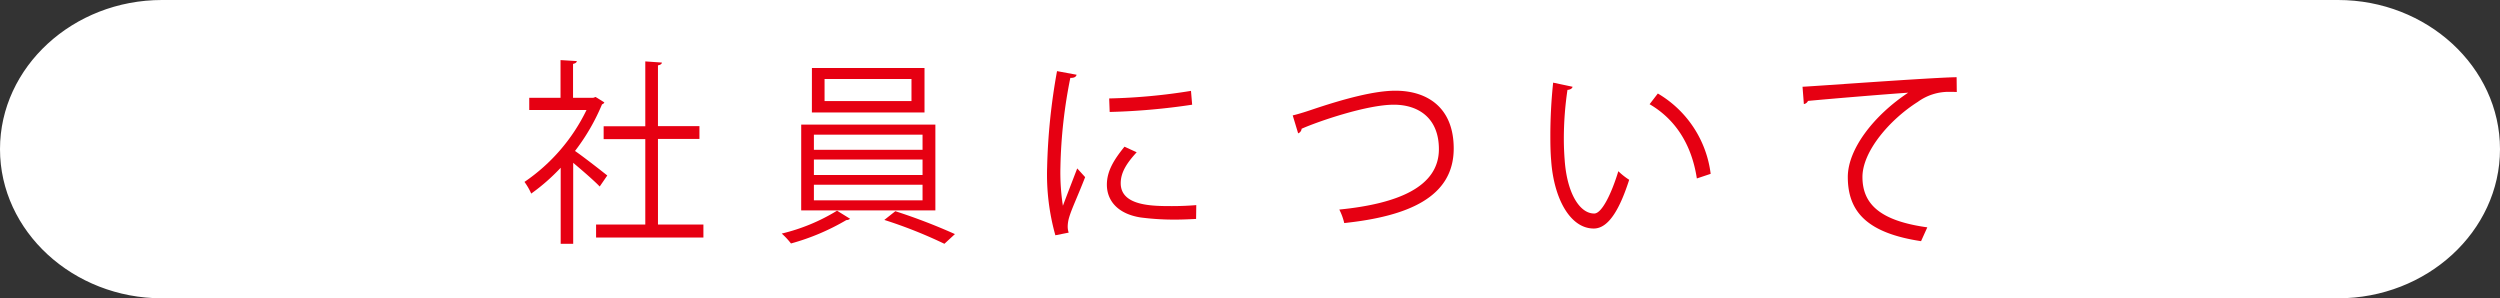 <svg xmlns="http://www.w3.org/2000/svg" width="378.634" height="45.178" viewBox="0 0 378.634 45.178"><rect x="0" y="0" width="378.634" height="45.178" fill="#333333" stroke="none"/><path data-name="パス 17808" d="M378.134 22.589c0 12.142-10.82 22.089-24.034 22.089H24.534C11.32 44.678.5 34.73.5 22.589S11.32.5 24.534.5h329.567c13.213 0 24.033 9.948 24.033 22.089z" fill="#fff" stroke="#fff" stroke-miterlimit="10"/><g data-name="グループ 3151" fill="#e60012"><path data-name="パス 17809" d="M91.525 15.508c-.025.125-.2.249-.349.3a31.315 31.315 0 0 1-4.089 7.056c1.371.947 4.139 3.116 4.887 3.715l-1.147 1.67c-.8-.848-2.618-2.418-4.014-3.59v12.265h-1.895V25.406a30.233 30.233 0 0 1-4.463 3.914 9.389 9.389 0 0 0-1.022-1.77 27.815 27.815 0 0 0 9.4-10.895h-8.676V14.81h4.737V9.101l2.468.15c-.025.2-.2.349-.573.424v5.135h3.067l.349-.125zm8.128 18.5h6.881v1.97H90.278v-1.97h7.454v-12.94h-6.308v-1.945h6.308V9.3l2.518.175c-.025.2-.2.349-.6.424v9.2h6.283v1.945H99.65z"/><path data-name="パス 17810" d="M128.747 33.135a.925.925 0 0 1-.573.2 34.547 34.547 0 0 1-8.377 3.54 11.056 11.056 0 0 0-1.4-1.5 28.822 28.822 0 0 0 8.377-3.465zm-7.4-14.261h20.319v12.994h-20.323zm1.621-8.576h17.053v6.731h-17.058zm.3 10.1v2.294h16.455v-2.297zm0 3.765v2.344h16.455V24.16zm0 3.814v2.368h16.455v-2.371zm1.615-16.009v3.341h13.164v-3.341zm18.15 24.956a69.837 69.837 0 0 0-9.1-3.615l1.67-1.321a88.287 88.287 0 0 1 9.025 3.465z"/><path data-name="パス 17811" d="M163.053 11.319c-.075.324-.374.5-.947.474a75.012 75.012 0 0 0-1.5 13.463 32.887 32.887 0 0 0 .374 5.909c.549-1.471 1.77-4.612 2.169-5.659l1.2 1.321c-1.172 3.017-2.019 4.737-2.418 6.083a5.059 5.059 0 0 0-.224 1.4 2.861 2.861 0 0 0 .15.922l-2.019.4a34.047 34.047 0 0 1-1.247-10.3 93 93 0 0 1 1.5-14.56zm18.1 21.84c-1.022.05-2.069.1-3.116.1a38.878 38.878 0 0 1-5.285-.324c-3.49-.548-5.111-2.568-5.111-4.961 0-2.069 1.072-3.79 2.668-5.759l1.845.848c-1.421 1.546-2.418 2.992-2.418 4.687 0 3.465 4.837 3.465 7.779 3.465 1.2 0 2.468-.05 3.665-.15zM167.989 14.91a88.435 88.435 0 0 0 12.391-1.147l.175 2.094a99.969 99.969 0 0 1-12.491 1.1z"/><path data-name="パス 17812" d="M195.787 17.478c.648-.15 1.6-.424 2.917-.873 5.036-1.7 9.524-2.867 12.64-2.867 4.762 0 8.826 2.493 8.826 8.751 0 7.4-6.956 10.272-16.579 11.294a8.951 8.951 0 0 0-.748-2.044c8.776-.873 15.083-3.391 15.083-9.15 0-4.687-3.067-6.731-6.831-6.731-4.064 0-11.369 2.493-13.962 3.64a.812.812 0 0 1-.524.7z"/><path data-name="パス 17813" d="M238.171 13.14c-.05.274-.374.449-.773.474a50.611 50.611 0 0 0-.549 7.454c0 1.1.05 2.194.125 3.141.349 5.086 2.294 8.153 4.488 8.128 1.147 0 2.618-3.042 3.64-6.407a10.169 10.169 0 0 0 1.645 1.3c-1.3 4.039-2.967 7.33-5.31 7.38-3.615.05-6.108-4.537-6.507-10.3-.1-1.147-.125-2.393-.125-3.74a77.7 77.7 0 0 1 .424-8.053zm18.823 13.887c-.8-5.236-3.316-9-7.155-11.244l1.247-1.621a16.447 16.447 0 0 1 8 12.166z"/><path data-name="パス 17814" d="M273 13.14c2.144-.1 19.646-1.4 23.336-1.446l.025 2.244c-.374-.025-.723-.025-1.047-.025a7.93 7.93 0 0 0-4.862 1.521c-4.263 2.693-8.377 7.5-8.377 11.369 0 4.188 2.792 6.657 9.823 7.629l-.947 2.094c-8.078-1.222-11.094-4.388-11.094-9.723 0-4.213 3.939-9.324 9.15-12.765-3.017.2-11.518.9-15.183 1.247a.809.809 0 0 1-.623.474z"/></g></svg>